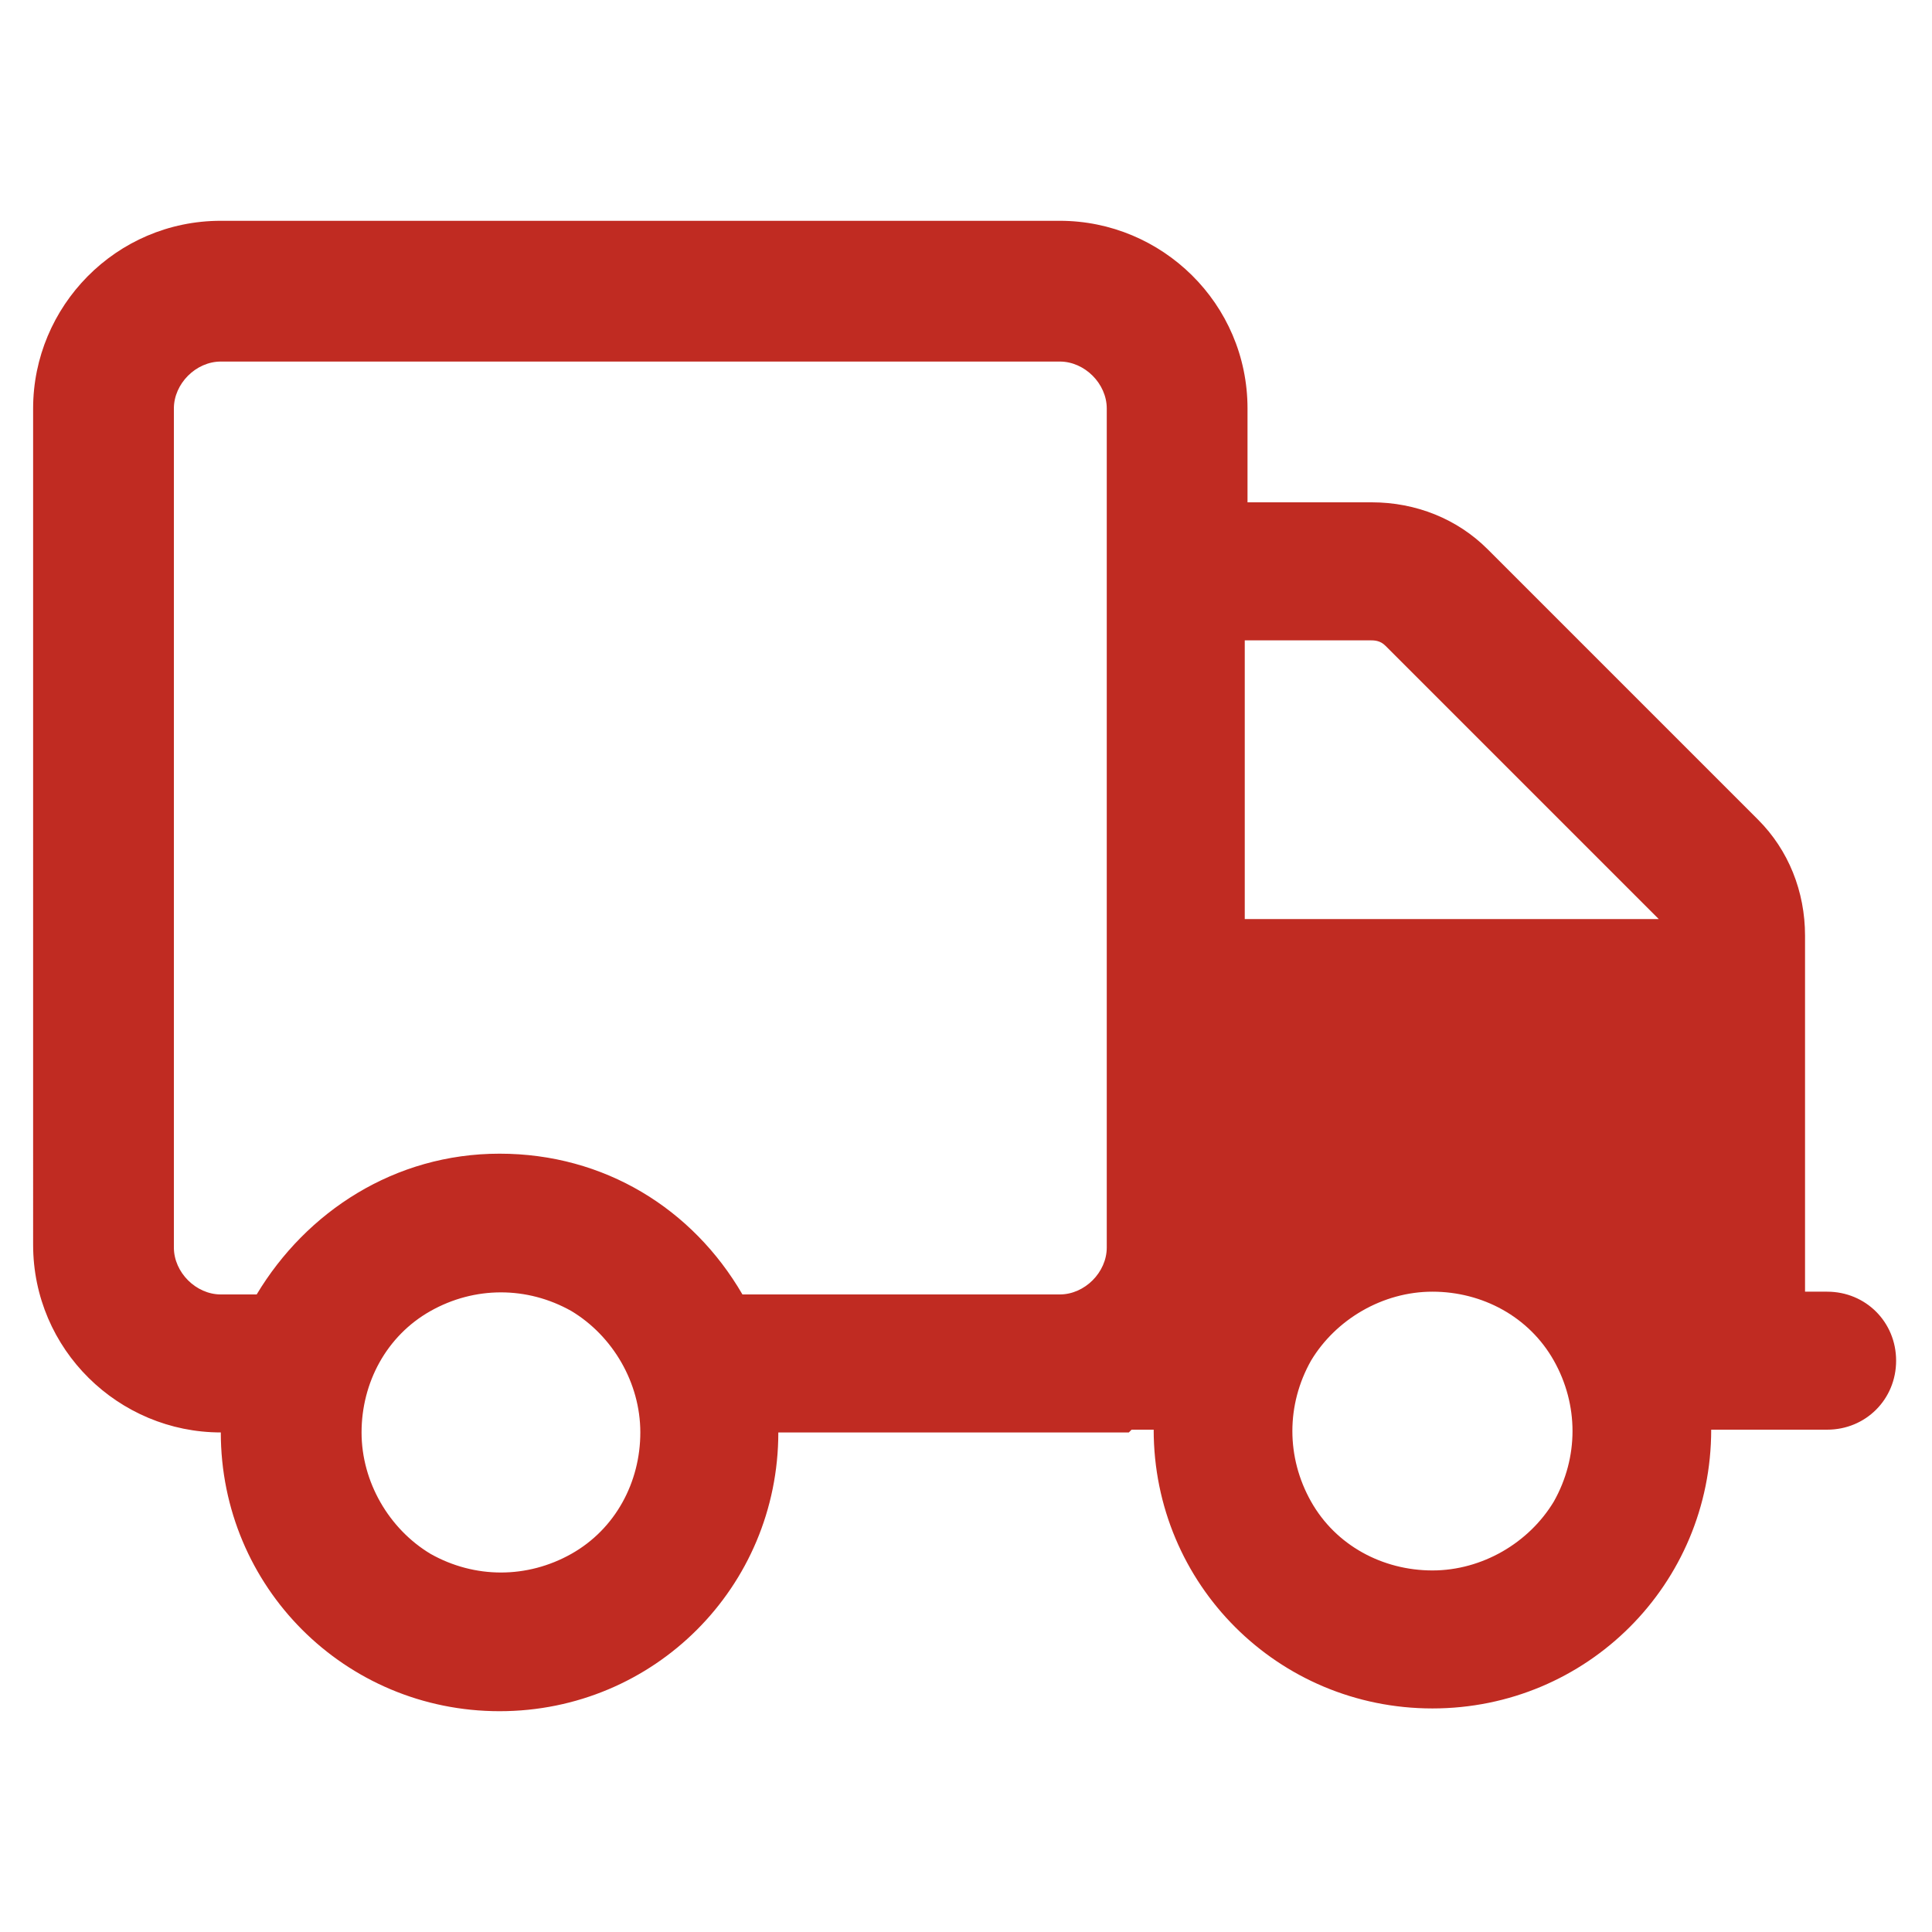 <?xml version="1.0" encoding="UTF-8"?>
<svg id="Layer_1" xmlns="http://www.w3.org/2000/svg" version="1.1" viewBox="0 0 70 70">
  <!-- Generator: Adobe Illustrator 29.0.0, SVG Export Plug-In . SVG Version: 2.1.0 Build 186)  -->
  <path d="M40.9,51.9h-12.7c0,5.6-4.5,10.1-10.1,10.1s-10.1-4.5-10.1-10.1c-3.7,0-6.8-3-6.8-6.8V14.8c0-3.7,3-6.8,6.8-6.8h30.4c3.7,0,6.8,3,6.8,6.8v3.4h4.5c1.6,0,3.1.6,4.2,1.7l9.8,9.8c1.1,1.1,1.7,2.6,1.7,4.2v12.9h.8c1.4,0,2.5,1.1,2.5,2.5s-1.1,2.5-2.5,2.5h-4.2c0,5.6-4.5,10.1-10.1,10.1s-10.1-4.5-10.1-10.1h-.8ZM8,13.1c-.9,0-1.7.8-1.7,1.7v30.4c0,.9.8,1.7,1.7,1.7h1.3c1.8-3,5-5.1,8.8-5.1s7,2,8.8,5.1h11.5c.9,0,1.7-.8,1.7-1.7V14.8c0-.9-.8-1.7-1.7-1.7H8ZM15.6,56.3c1.6.9,3.5.9,5.1,0,1.6-.9,2.5-2.6,2.5-4.4s-1-3.5-2.5-4.4c-1.6-.9-3.5-.9-5.1,0-1.6.9-2.5,2.6-2.5,4.4s1,3.5,2.5,4.4ZM50.2,23.4c-.2-.2-.4-.2-.6-.2h-4.5v10.1h15s0,0,0,0l-9.8-9.8ZM47.5,49.3c-.9,1.6-.9,3.5,0,5.1.9,1.6,2.6,2.5,4.4,2.5s3.5-1,4.4-2.5c.9-1.6.9-3.5,0-5.1-.9-1.6-2.6-2.5-4.4-2.5s-3.5,1-4.4,2.5Z" fill="#c02b22"/>
</svg>